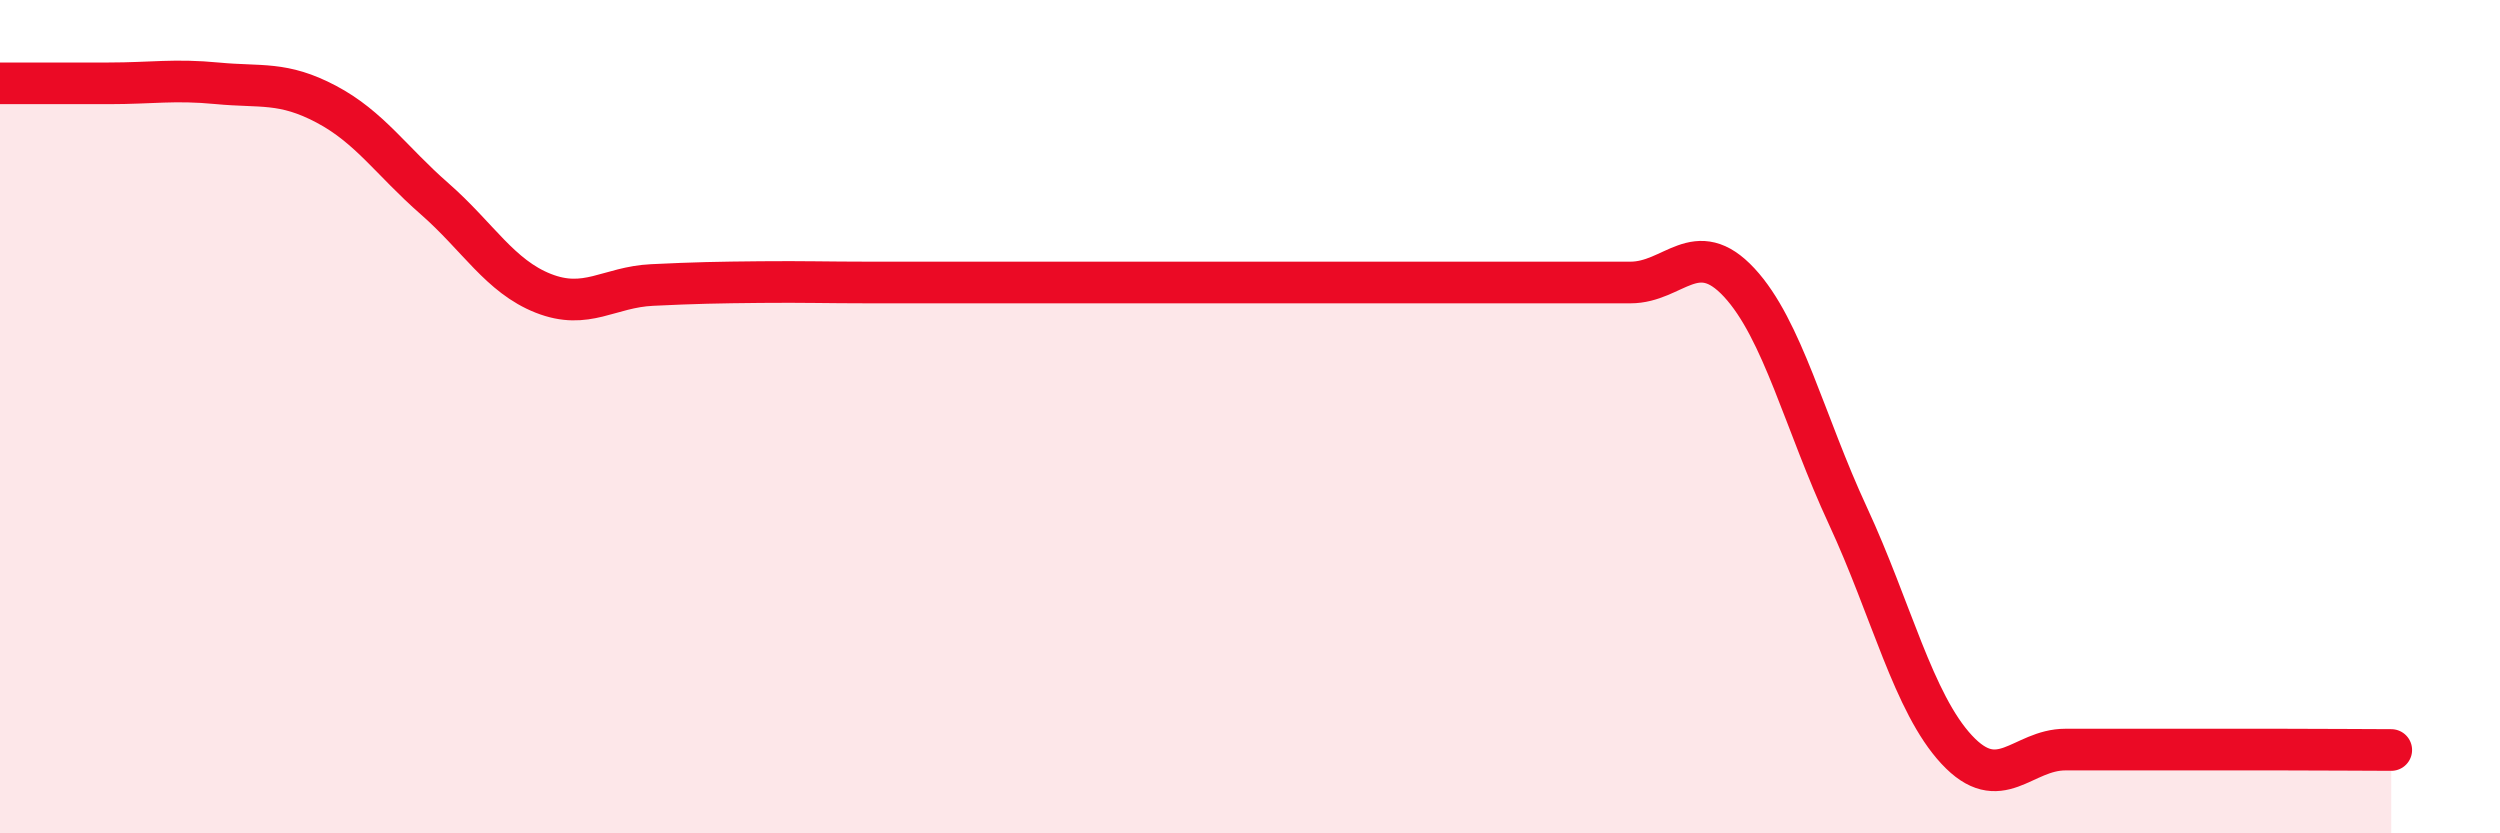 
    <svg width="60" height="20" viewBox="0 0 60 20" xmlns="http://www.w3.org/2000/svg">
      <path
        d="M 0,2 C 0.52,2 1.57,2 2.61,2 C 3.65,2 4.18,1.9 5.22,2 C 6.26,2.1 6.79,1.95 7.83,2.5 C 8.87,3.05 9.39,3.86 10.43,4.77 C 11.47,5.68 12,6.63 13.04,7.04 C 14.08,7.45 14.61,6.89 15.65,6.84 C 16.69,6.79 17.22,6.78 18.26,6.77 C 19.3,6.76 19.83,6.78 20.87,6.78 C 21.91,6.78 22.44,6.78 23.48,6.78 C 24.52,6.78 25.05,6.78 26.09,6.78 C 27.13,6.78 27.66,6.78 28.7,6.78 C 29.74,6.78 30.26,6.78 31.3,6.78 C 32.34,6.78 32.87,6.78 33.91,6.78 C 34.95,6.78 35.48,6.78 36.52,6.78 C 37.56,6.78 38.09,6.78 39.13,6.78 C 40.17,6.78 40.7,5.66 41.74,6.78 C 42.78,7.9 43.31,10.14 44.35,12.38 C 45.39,14.62 45.92,16.87 46.96,17.99 C 48,19.11 48.53,17.99 49.57,17.99 C 50.61,17.99 51.13,17.99 52.17,17.99 C 53.21,17.99 53.74,17.99 54.78,17.99 C 55.82,17.99 56.87,18 57.39,18L57.39 20L0 20Z"
        fill="#EB0A25"
        opacity="0.1"
        stroke-linecap="round"
        stroke-linejoin="round"
      />
      <path
        d="M 0,2 C 0.52,2 1.57,2 2.61,2 C 3.65,2 4.18,1.9 5.22,2 C 6.26,2.1 6.79,1.95 7.83,2.5 C 8.87,3.05 9.39,3.86 10.43,4.77 C 11.47,5.68 12,6.63 13.04,7.04 C 14.08,7.45 14.61,6.89 15.65,6.84 C 16.69,6.79 17.22,6.78 18.26,6.77 C 19.3,6.76 19.83,6.78 20.87,6.78 C 21.91,6.78 22.44,6.78 23.48,6.78 C 24.52,6.78 25.05,6.78 26.09,6.78 C 27.13,6.78 27.66,6.78 28.7,6.78 C 29.74,6.78 30.26,6.78 31.3,6.78 C 32.34,6.78 32.87,6.78 33.91,6.78 C 34.95,6.78 35.48,6.78 36.52,6.78 C 37.56,6.78 38.09,6.78 39.13,6.78 C 40.17,6.78 40.7,5.66 41.74,6.78 C 42.78,7.9 43.31,10.14 44.35,12.38 C 45.39,14.62 45.92,16.87 46.96,17.99 C 48,19.11 48.53,17.99 49.57,17.99 C 50.61,17.99 51.13,17.99 52.17,17.99 C 53.21,17.99 53.74,17.99 54.78,17.99 C 55.82,17.99 56.87,18 57.39,18"
        stroke="#EB0A25"
        stroke-width="1"
        fill="none"
        stroke-linecap="round"
        stroke-linejoin="round"
      />
    </svg>
  